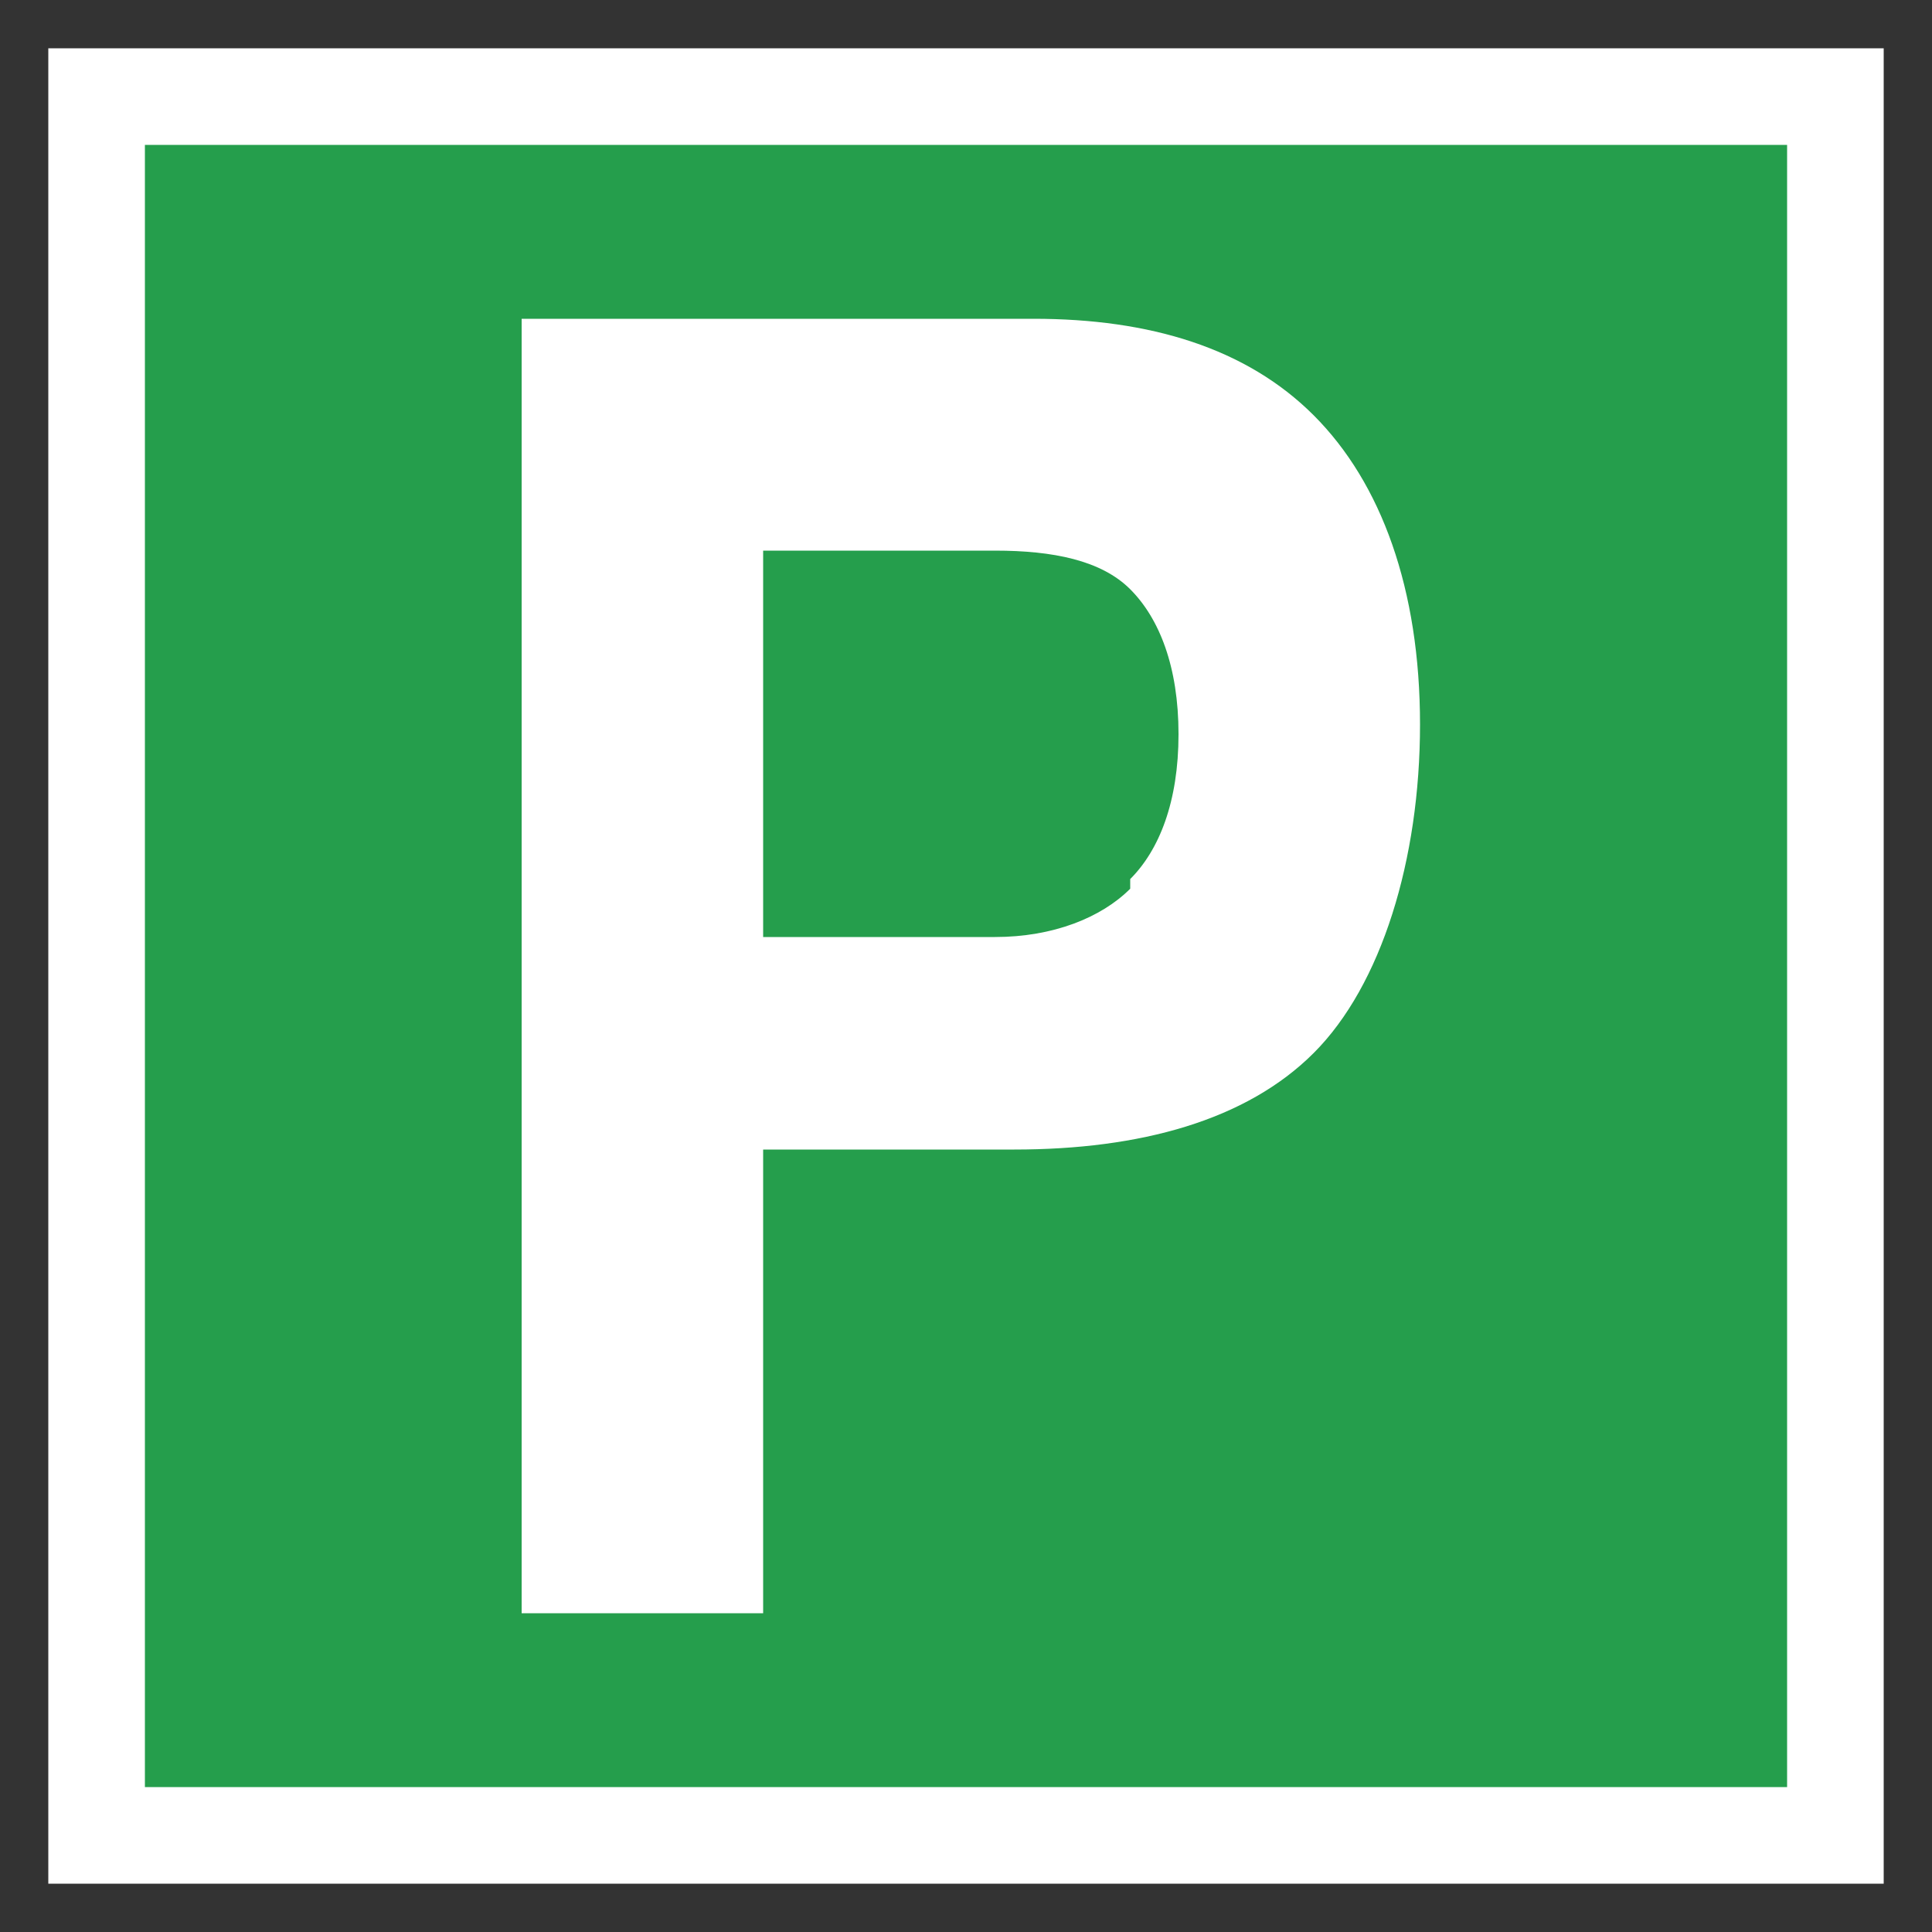 <?xml version="1.0" encoding="UTF-8"?> <svg xmlns="http://www.w3.org/2000/svg" width="20" height="20" version="1.1" viewBox="0 0 20 20"><rect x="0" y="0" width="20" height="20" fill="#333333" stroke="none"/><defs><style> .cls-1 { fill: #ad5c99; } .cls-1, .cls-2, .cls-3 { display: none; } .cls-2 { fill: #2399cb; } .cls-2, .cls-4 { stroke: #fff; stroke-miterlimit: 10; } .cls-5 { fill: #fff; } .cls-3 { fill: #ebb521; } .cls-4 { fill: #259e4c; } </style></defs><g><g id="_レイヤー_1"><rect class="cls-2" x="1" y="1" width="18" height="18"></rect><rect class="cls-4" x="1" y="1" width="18" height="18"></rect><rect class="cls-1" x="1" y="1" width="18" height="18"></rect><rect class="cls-3" x="1" y="1" width="18" height="18"></rect><path class="cls-5" d="M10.5,11.9h-2.6v4.8h-2.5V3.3h5.3c1.2,0,2.2.3,2.9,1s1.1,1.8,1.1,3.2-.4,2.7-1.1,3.4c-.7.7-1.8,1-3.1,1ZM11.7,9.1c.3-.3.5-.8.5-1.5s-.2-1.2-.5-1.5c-.3-.3-.8-.4-1.4-.4h-2.4v4h2.4c.6,0,1.1-.2,1.4-.5Z"></path></g></g></svg> 